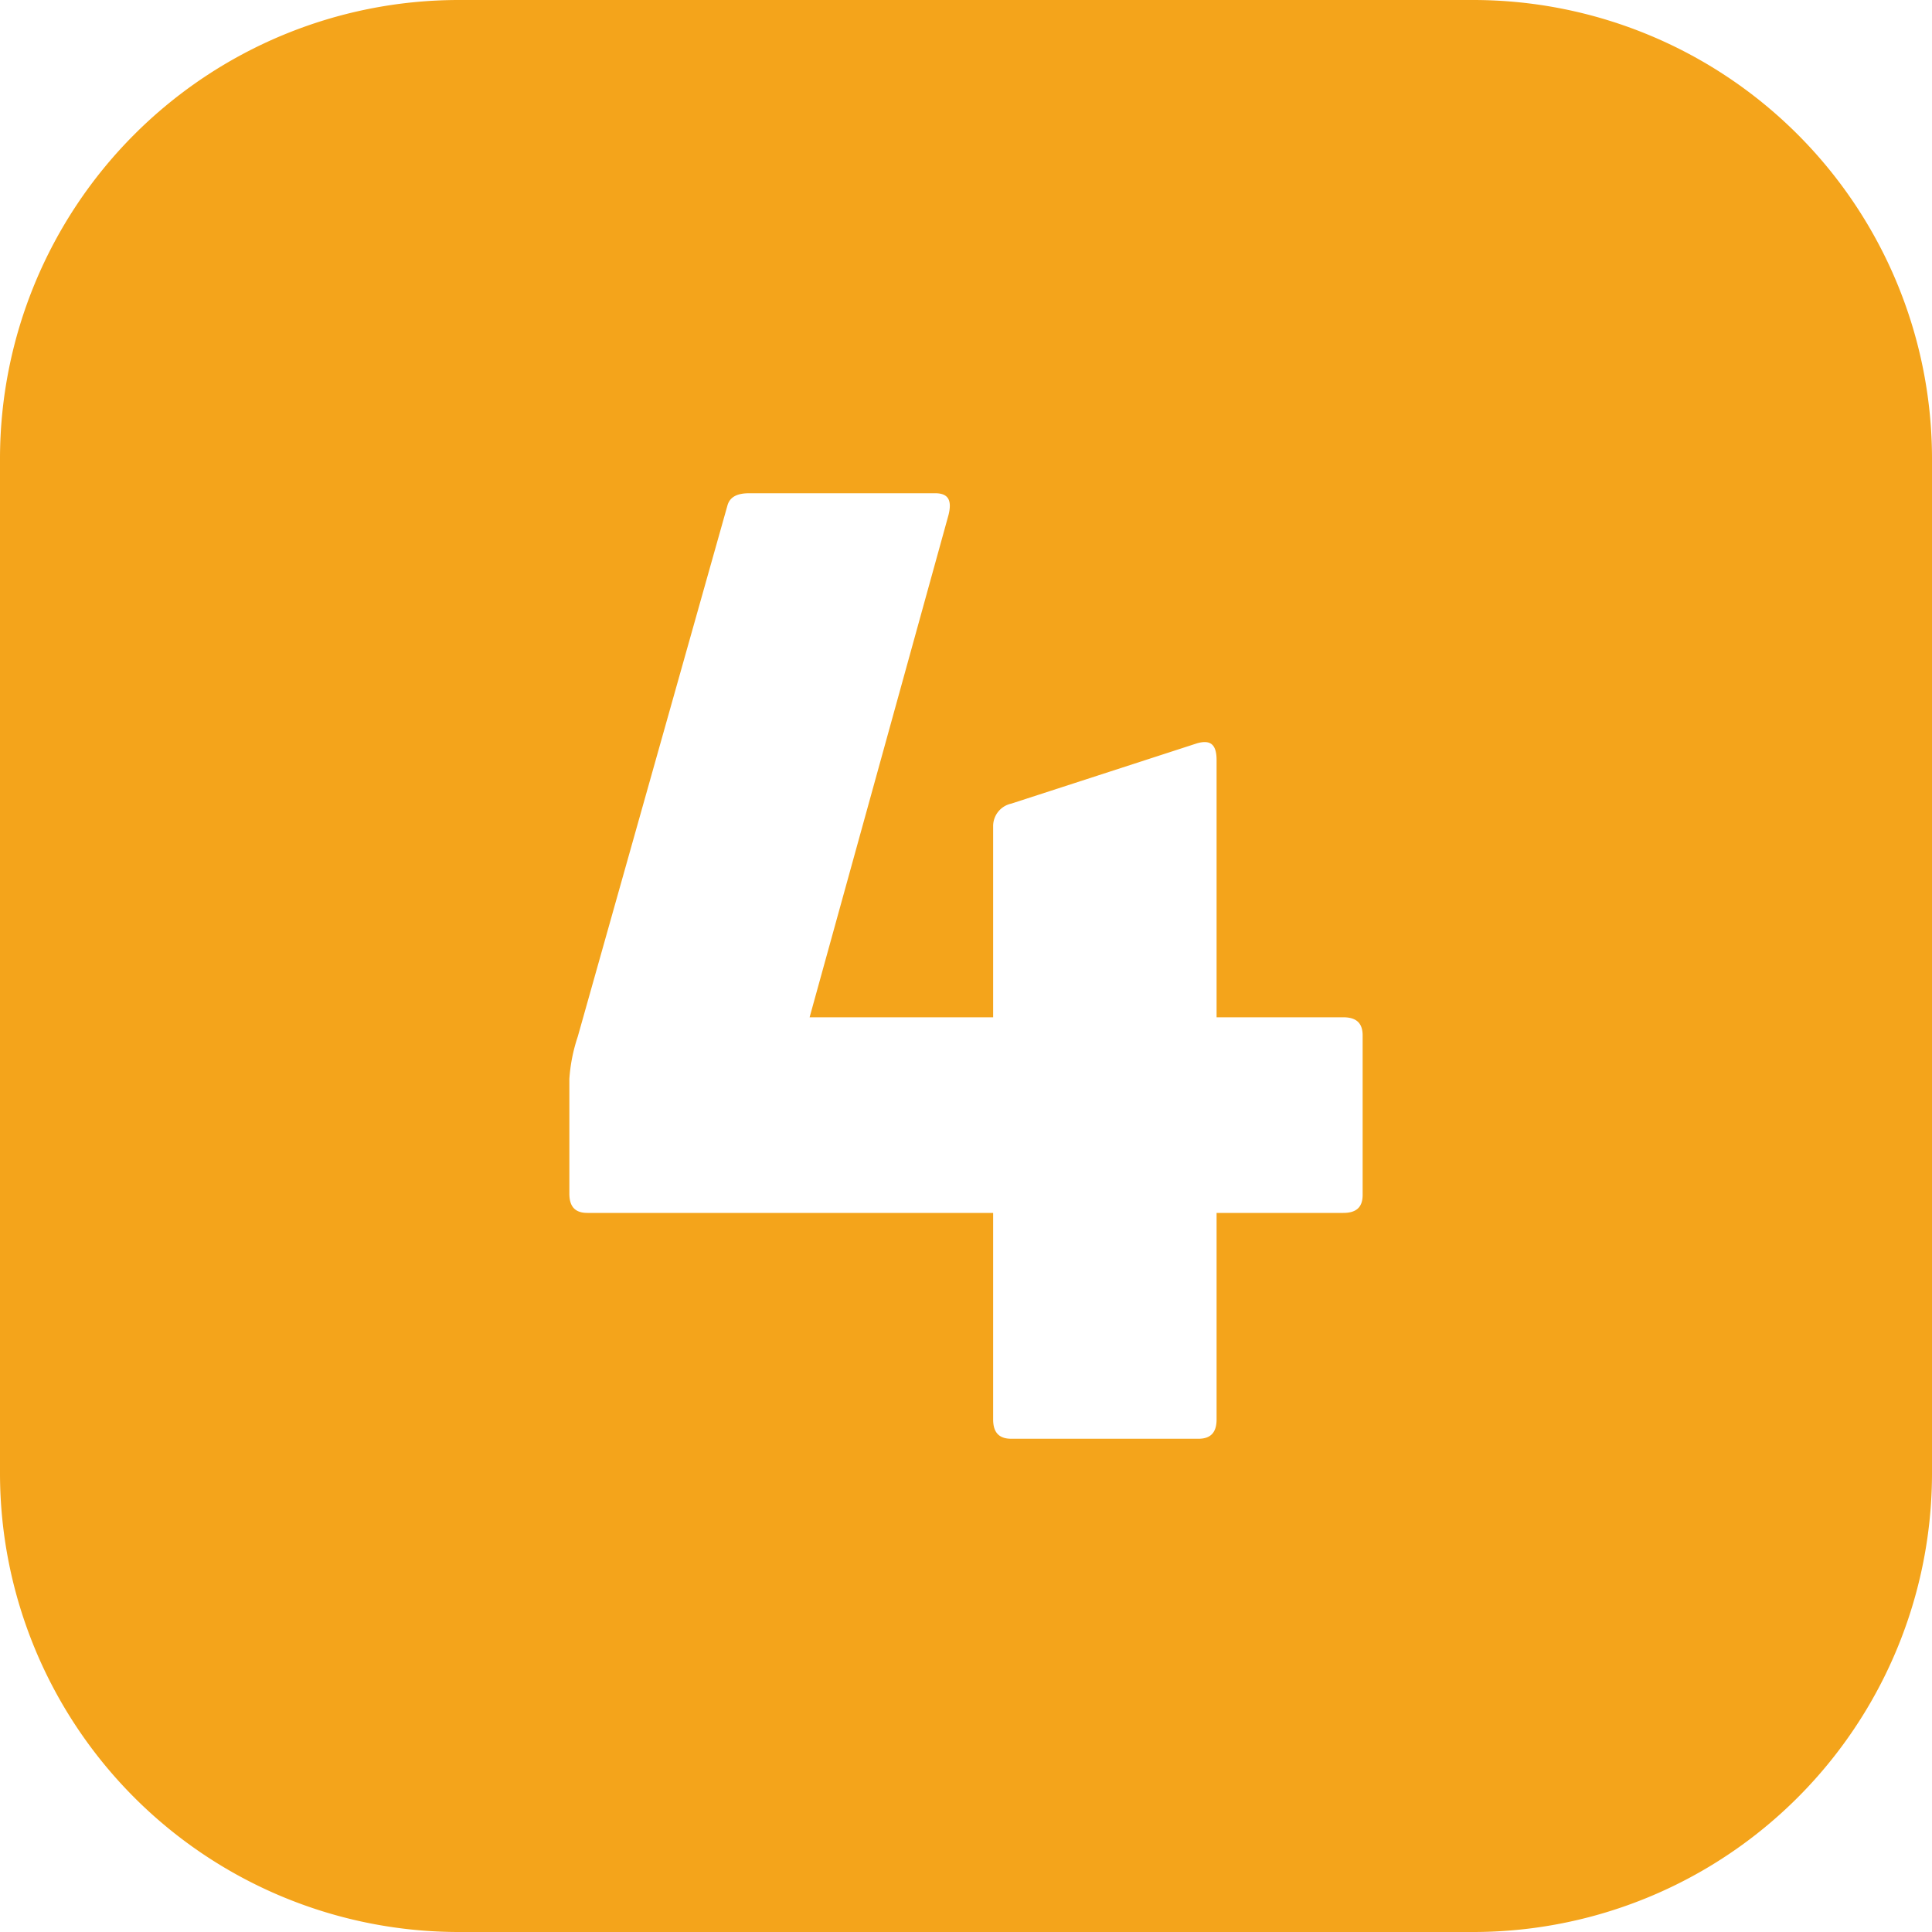 <svg height="300" viewBox="0 0 400 400" width="300" xmlns="http://www.w3.org/2000/svg" version="1.1" xmlns:xlink="http://www.w3.org/1999/xlink" xmlns:svgjs="http://svgjs.dev/svgjs"><g width="100%" height="100%" transform="matrix(1,0,0,1,0,0)"><g id="Layer_2" data-name="Layer 2"><g id="Layer_1-2" data-name="Layer 1"><g id="_4" data-name="4"><path d="m305 0h-210a95 95 0 0 0 -95 95v210a95 95 0 0 0 95 95h210a95 95 0 0 0 95-95v-210a95 95 0 0 0 -95-95zm-22.88 247.38c0 2.5-1.24 3.74-4 3.74h-26.24v42.76c0 2.74-1.26 4-3.76 4h-38.74c-2.5 0-3.76-1.26-3.76-4v-42.76h-84c-2.5 0-3.74-1.24-3.74-4v-23.74a34.75 34.75 0 0 1 1.74-8.76l31-110c.5-1.74 2-2.5 4.5-2.5h38.5c2.76 0 3.5 1.5 2.76 4.5l-28.76 104h38v-39.5a4.76 4.76 0 0 1 3.76-4.74l38.5-12.5c2.74-.76 4 .24 4 3.5v53.24h26.24c2.76 0 4 1.26 4 3.76z" fill="#f4a41b" fill-opacity="1" data-original-color="#000000ff" stroke="none" stroke-opacity="1"/></g></g></g></g></svg>